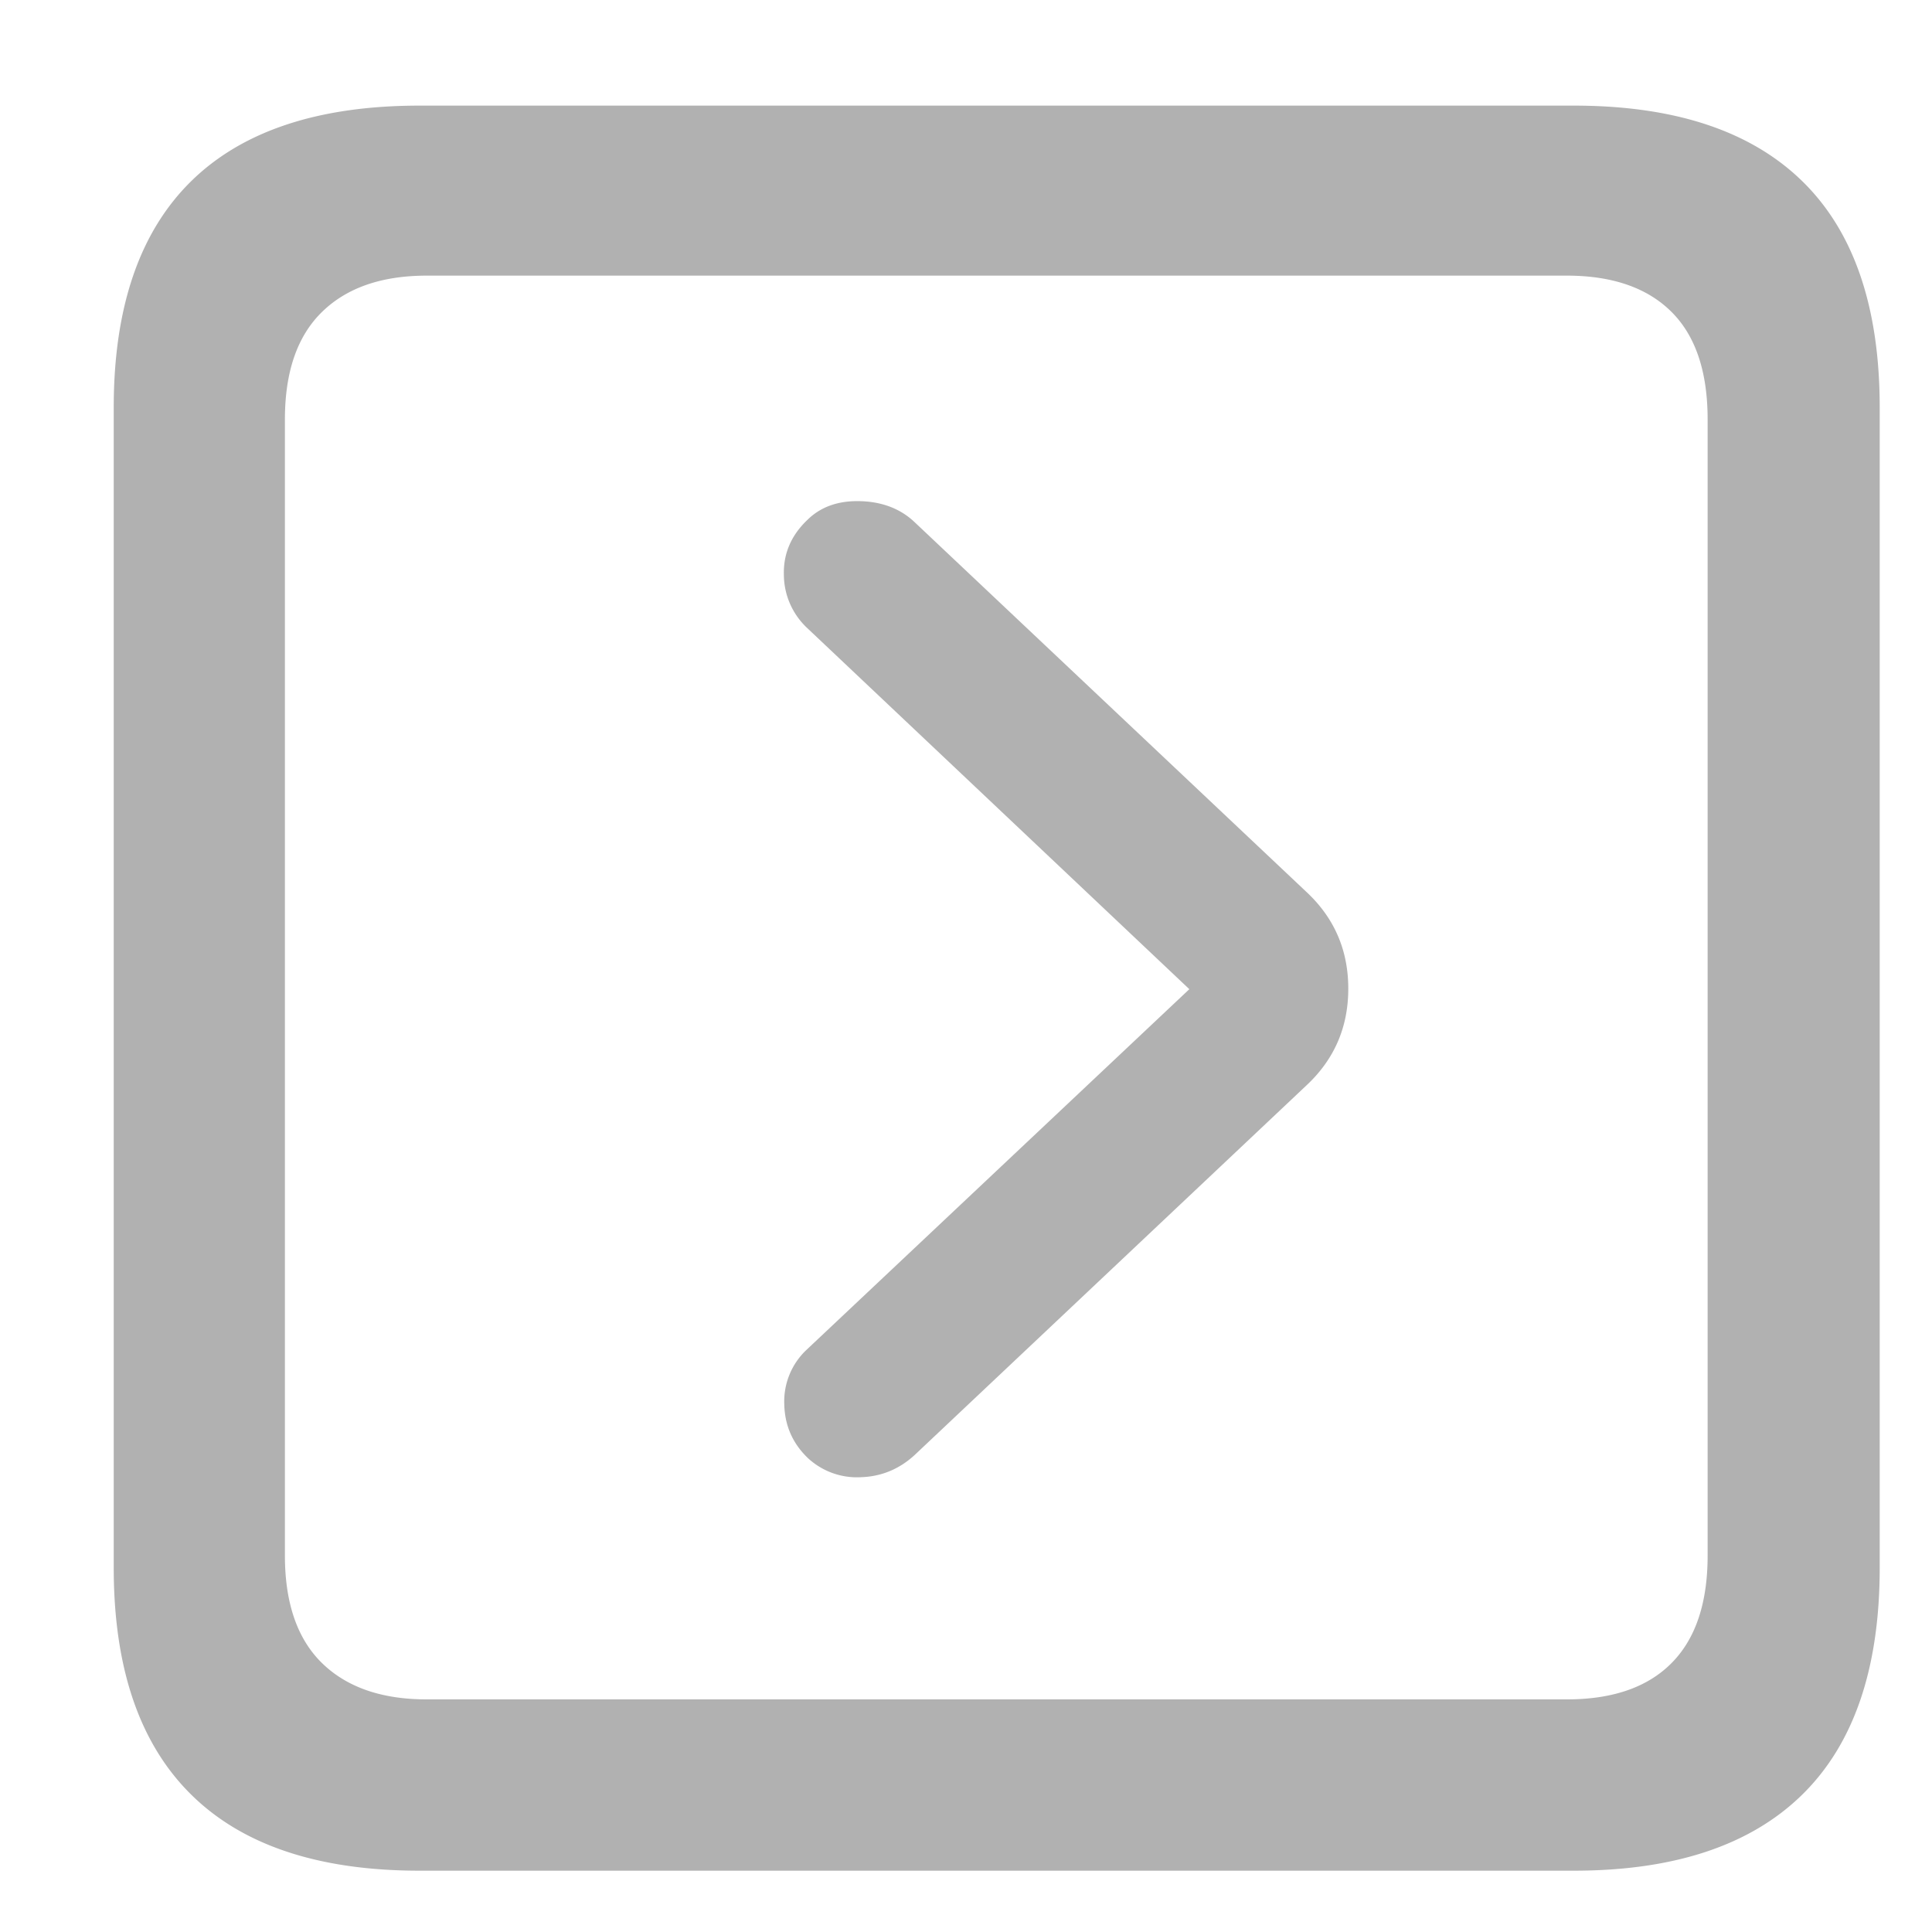 <svg xmlns="http://www.w3.org/2000/svg" width="15" height="15" xmlns:v="https://vecta.io/nano"><path d="M12.219.82H3.258c-.786 0-1.379.197-1.777.59s-.598.978-.598 1.754v9.008c0 .776.199 1.362.598 1.758s.991.594 1.777.594h8.961c.781 0 1.372-.197 1.773-.59s.602-.98.602-1.762V3.164c0-.781-.201-1.367-.602-1.758S13 .82 12.219.82zm-.055 1.32c.354 0 .625.094.813.281s.281.466.281.836v8.82c0 .37-.094.648-.281.836s-.458.281-.812.281H3.313c-.349 0-.62-.094-.812-.281s-.289-.466-.289-.836v-8.82c0-.37.096-.648.289-.836s.464-.281.813-.281h8.852zM6.266 4.039c-.125.12-.185.262-.18.426a.57.57 0 0 0 .18.41L9.234 7.68l-2.969 2.797a.55.55 0 0 0-.176.422c.003.167.064.307.184.422a.56.56 0 0 0 .41.148c.159-.005.298-.062.418-.172l3.039-2.867c.219-.203.328-.454.328-.754s-.109-.551-.328-.754L7.102 4.055c-.109-.104-.25-.159-.422-.164s-.31.044-.414.148z" fill="#b1b1b1"/></svg>